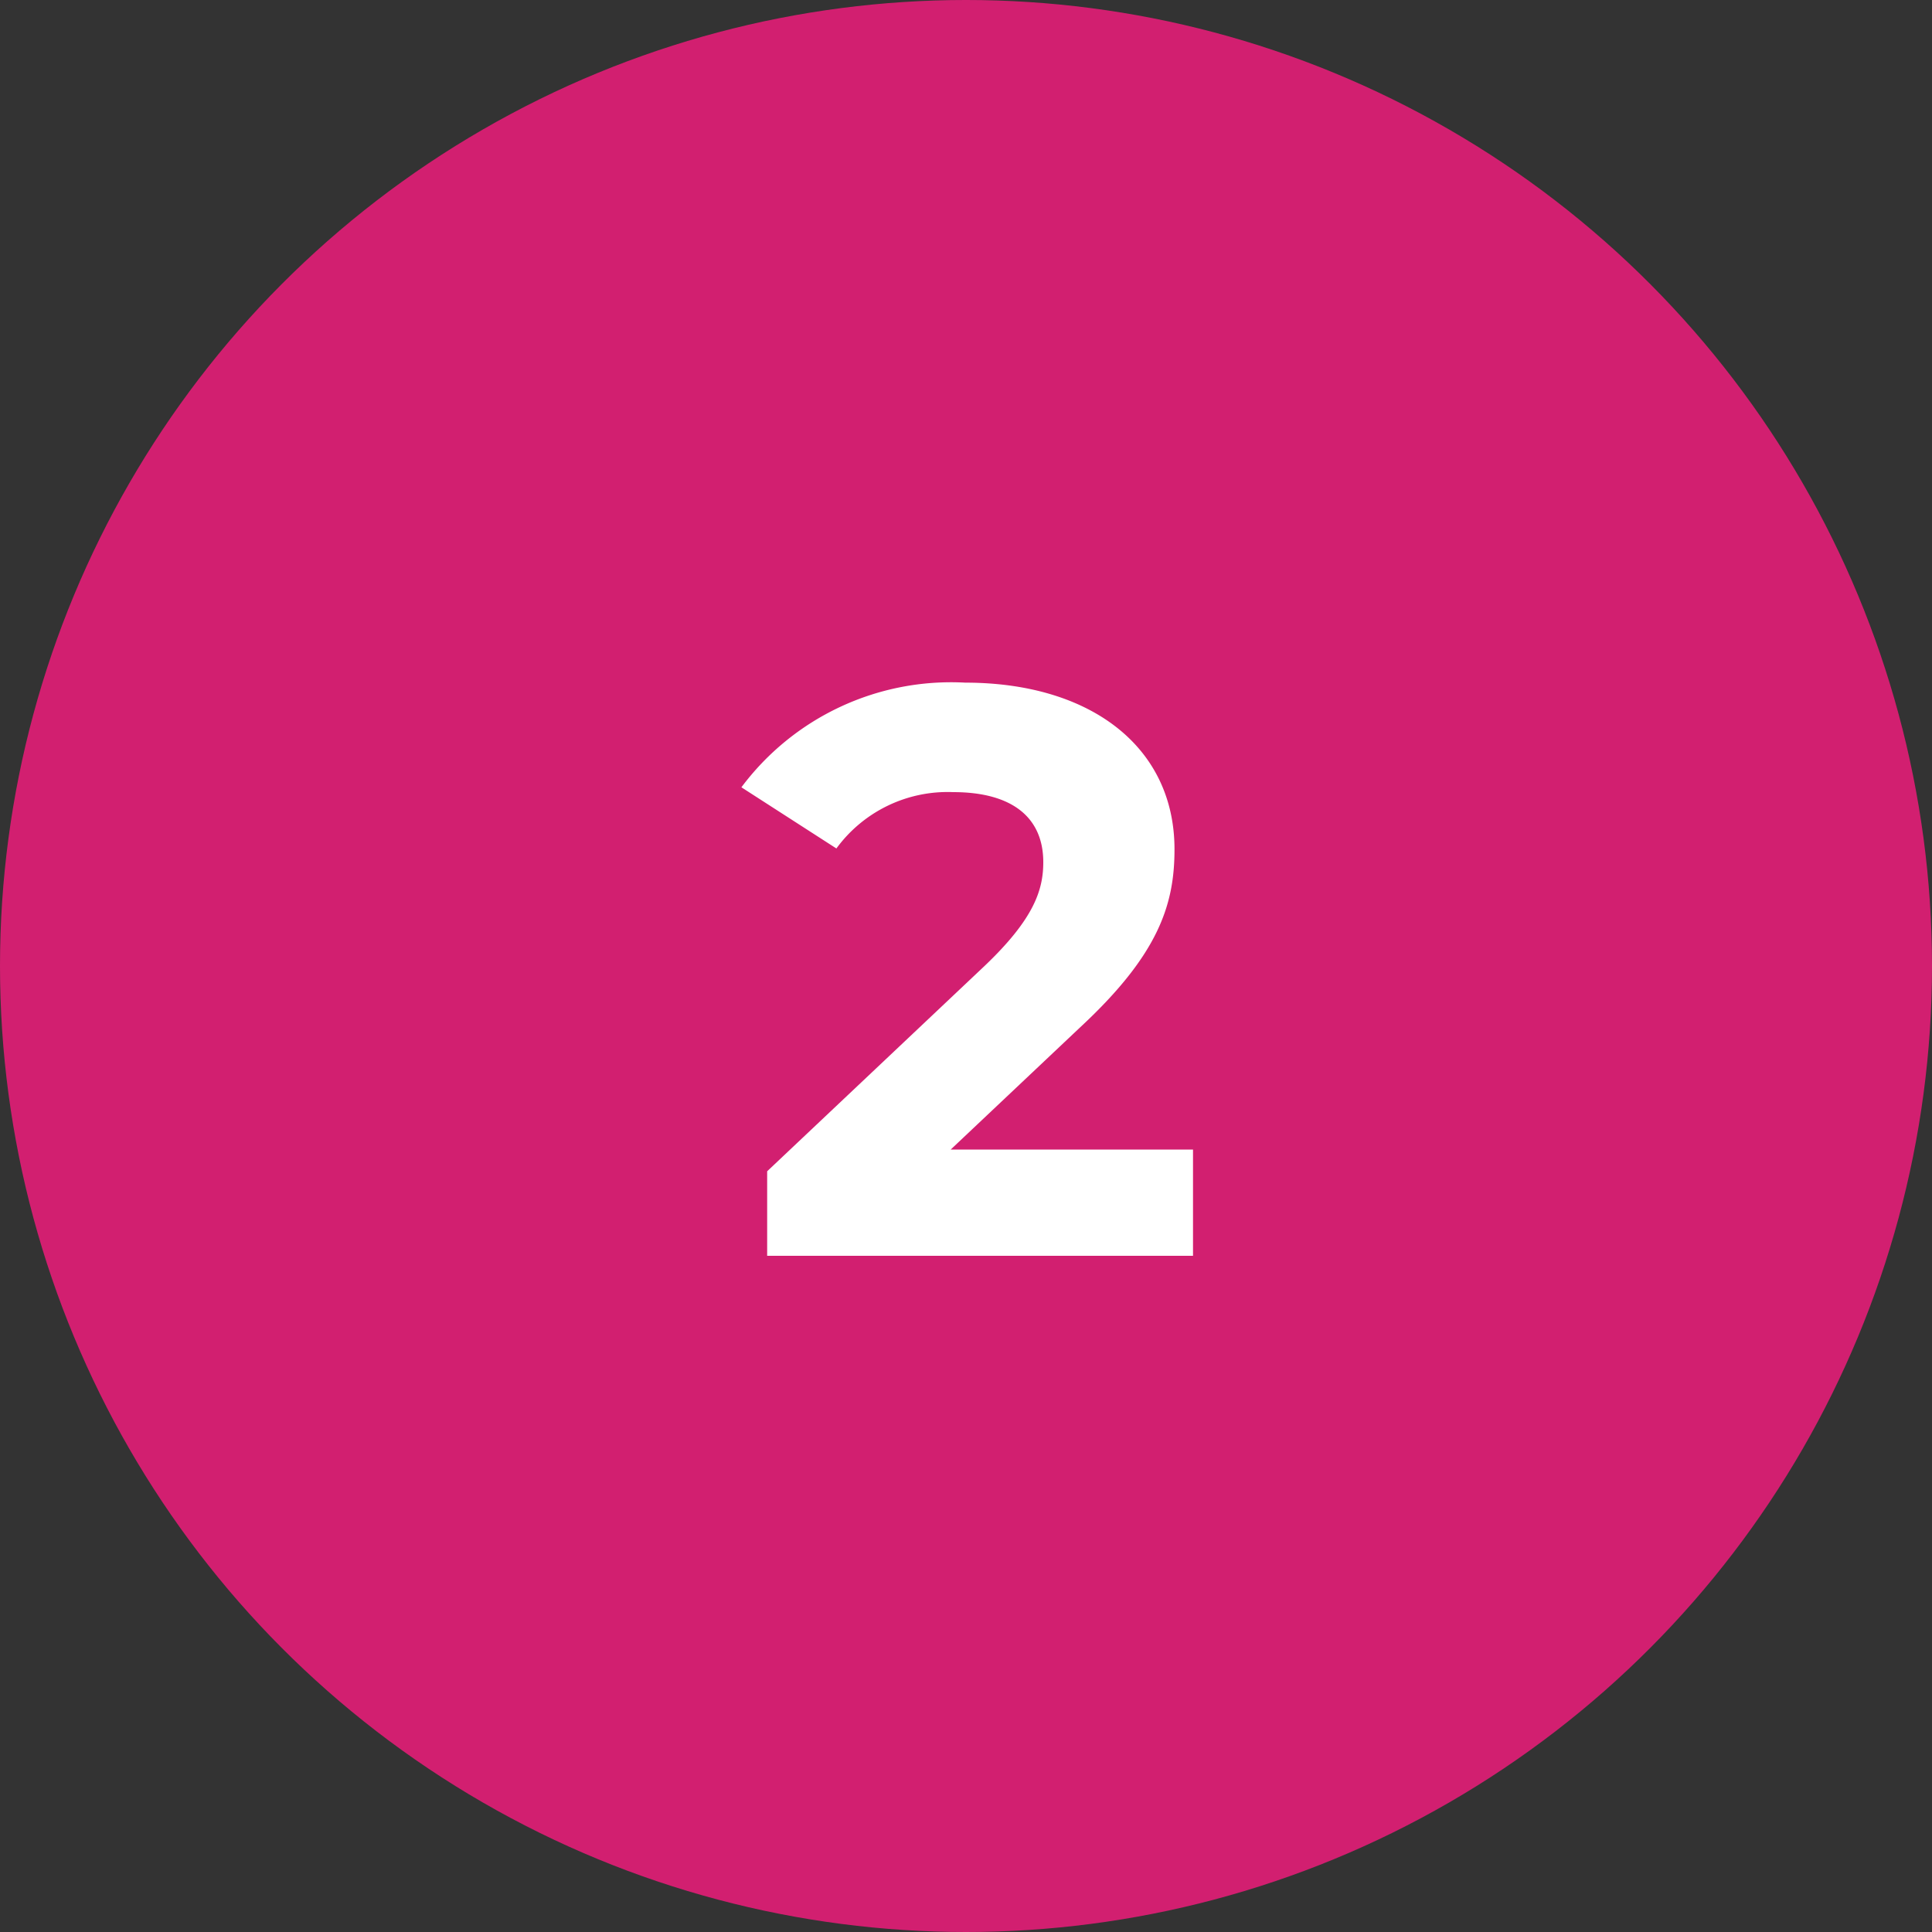 <?xml version="1.0" encoding="UTF-8"?> <svg xmlns="http://www.w3.org/2000/svg" width="60" height="60" viewBox="0 0 60 60"><rect x="0" y="0" width="60" height="60" fill="#333333" stroke="none"/><g id="Group_223969" data-name="Group 223969" transform="translate(5450 689)"><circle id="Ellipse_13079" data-name="Ellipse 13079" cx="30" cy="30" r="30" transform="translate(-5450 -689)" fill="#d21f70"></circle><path id="Path_151786" data-name="Path 151786" d="M6.525-3.3,10.55-7.1c2.45-2.275,2.925-3.825,2.925-5.525,0-3.175-2.6-5.175-6.5-5.175a8.128,8.128,0,0,0-6.95,3.25l2.95,1.9A4.279,4.279,0,0,1,6.6-14.4c1.85,0,2.8.8,2.8,2.175,0,.85-.275,1.75-1.825,3.225L.825-2.625V0H14.05V-3.3Z" transform="translate(-5427 -650)" fill="#fff"></path></g></svg> 